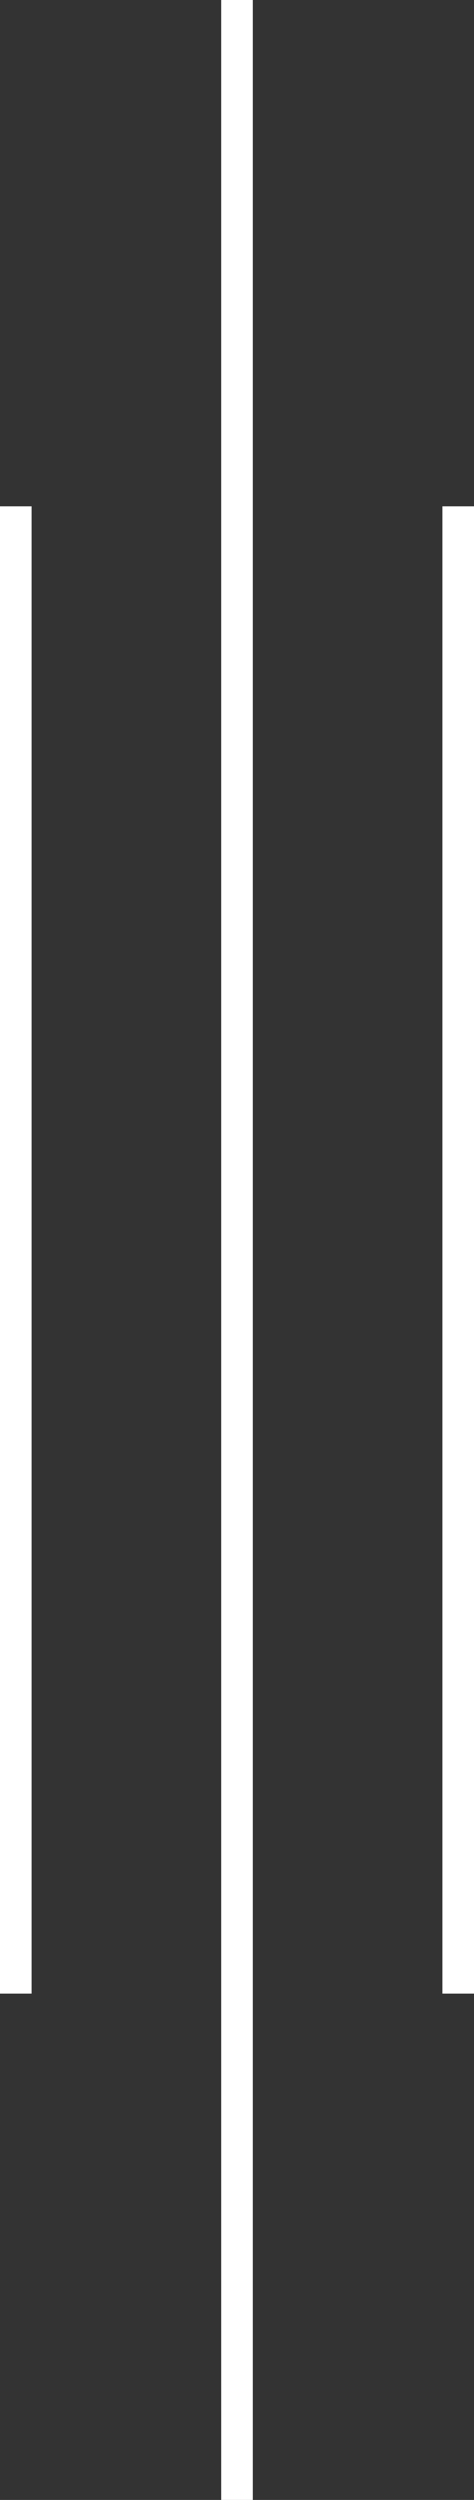 <svg xmlns="http://www.w3.org/2000/svg" width="15" height="79" viewBox="0 0 15 79" fill="none"><rect x="0" y="0" width="15" height="79" fill="#333333" stroke="none"/><rect x="7" width="1" height="79" fill="white"></rect><rect y="16" width="1" height="47" fill="white"></rect><rect x="14" y="16" width="1" height="47" fill="white"></rect></svg>